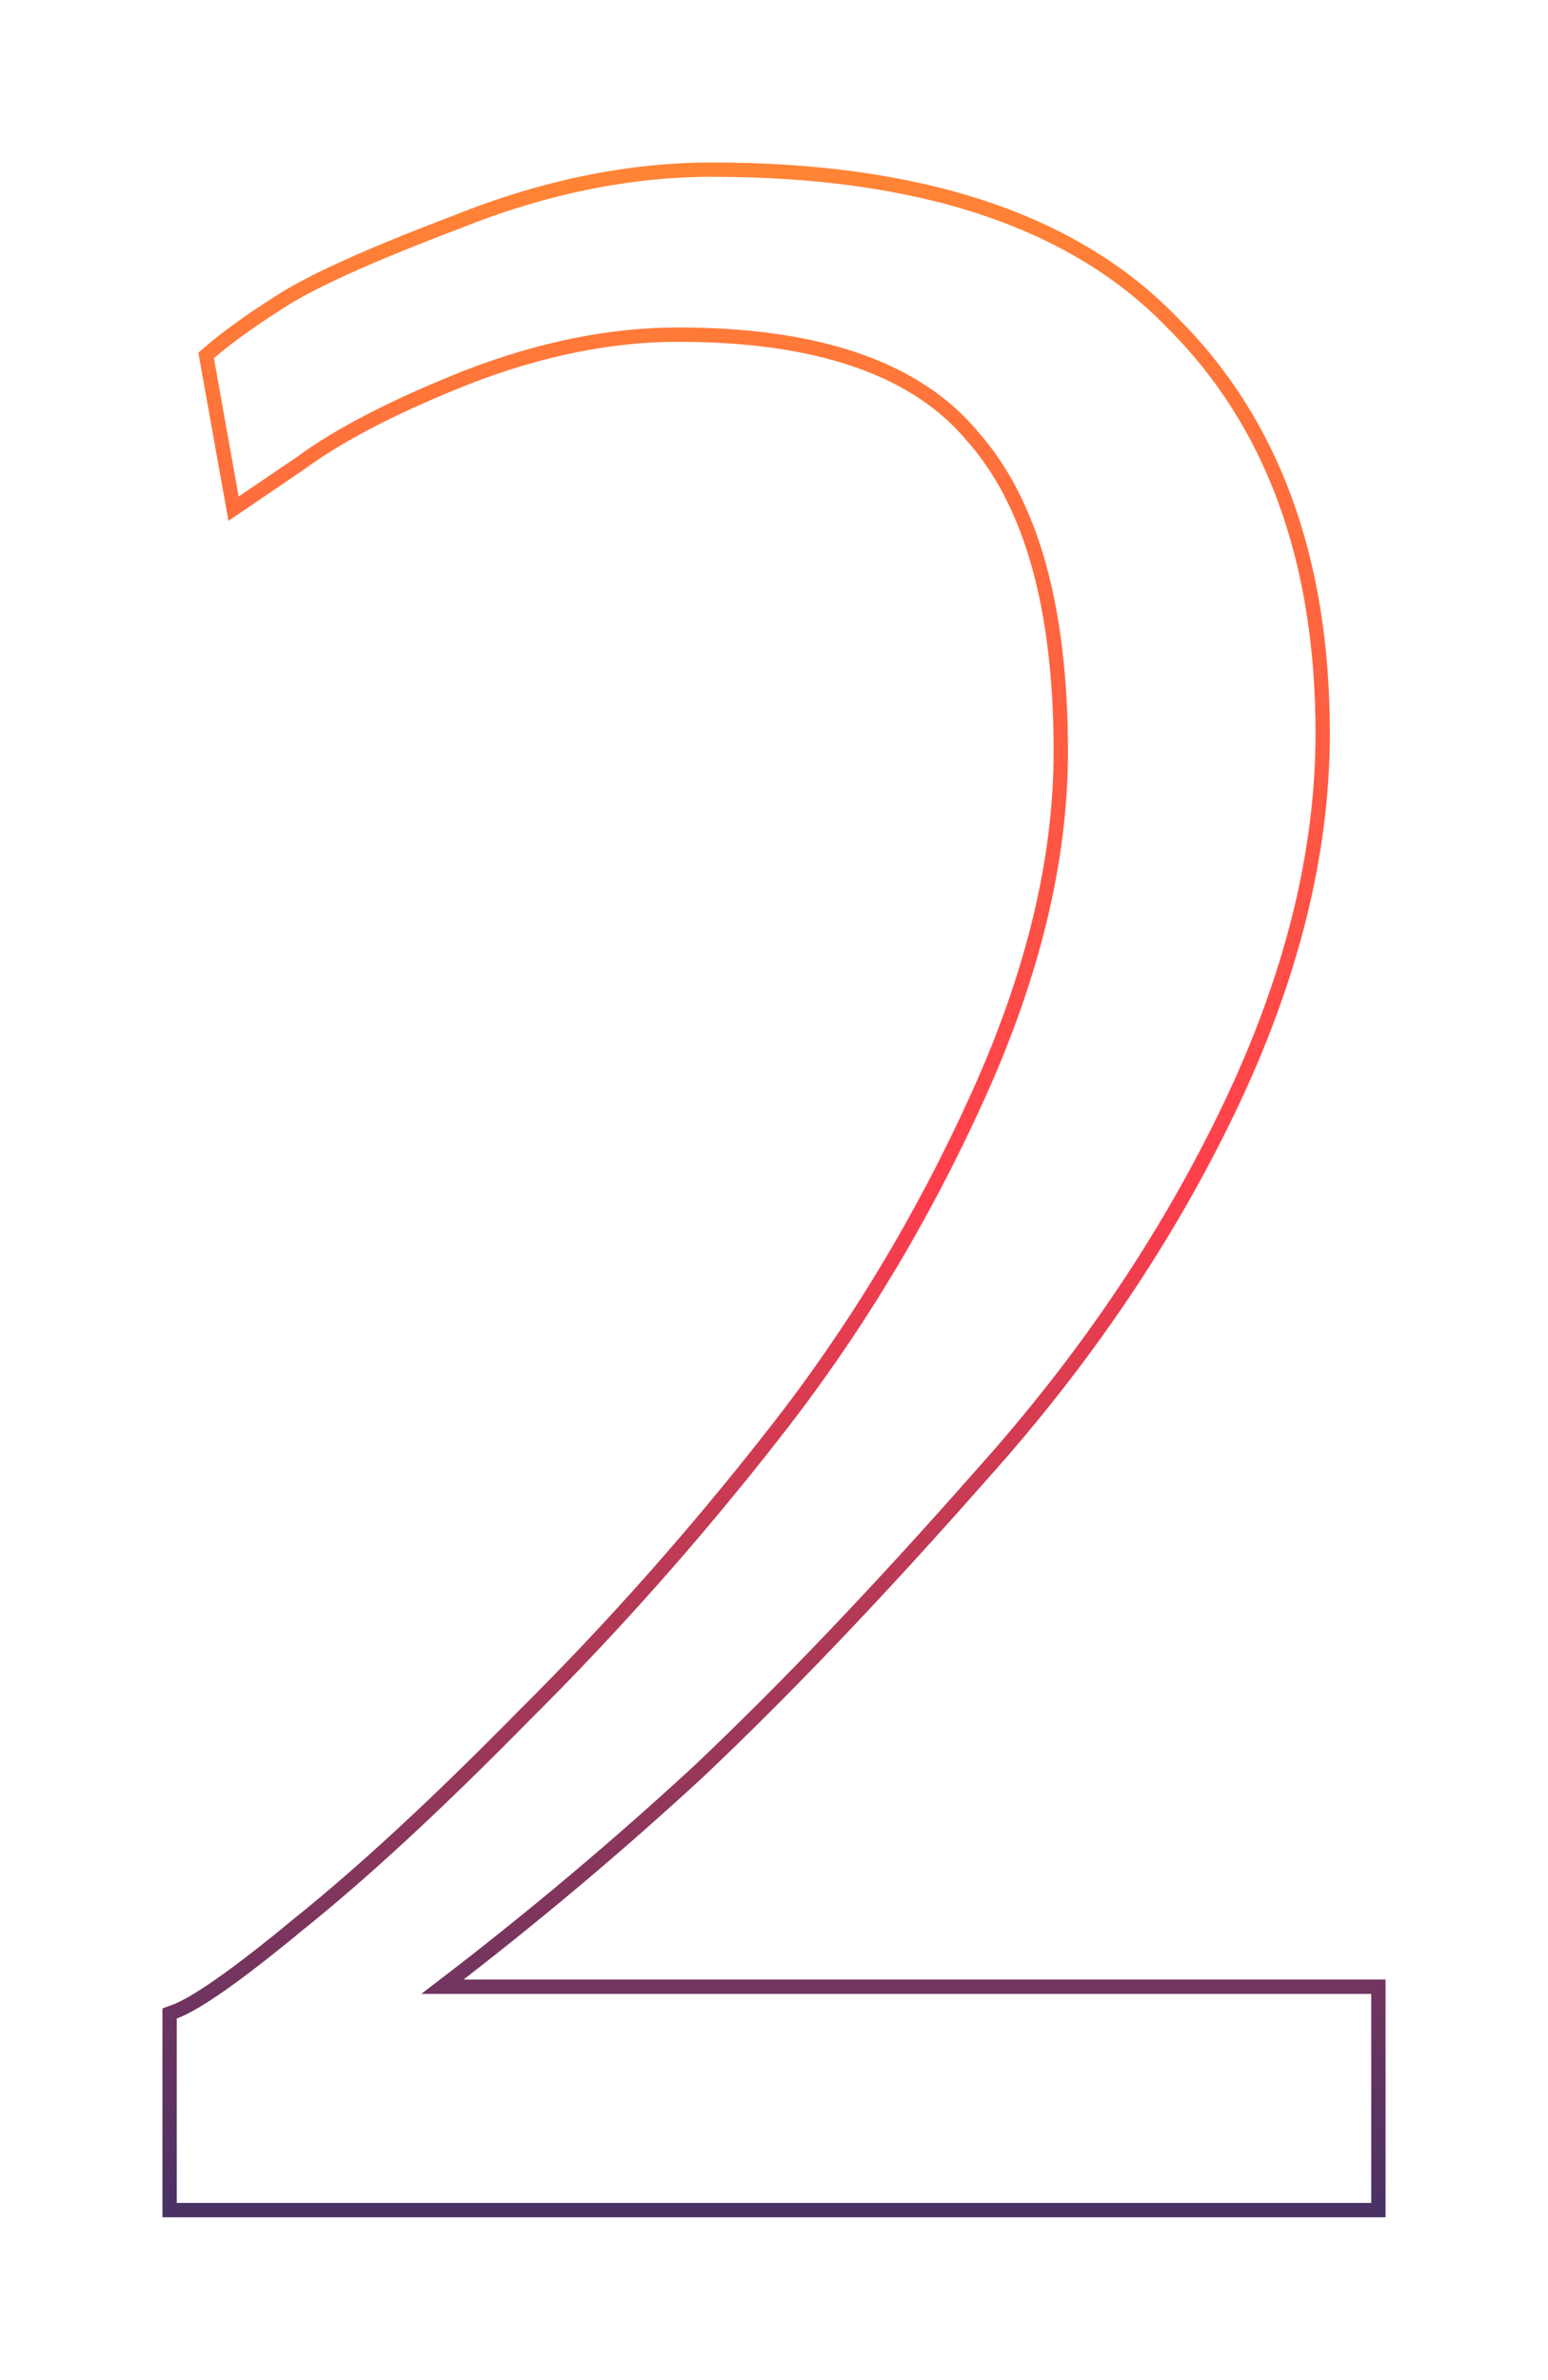 <?xml version="1.0" encoding="UTF-8"?> <svg xmlns="http://www.w3.org/2000/svg" width="324" height="498" viewBox="0 0 324 498" fill="none"><g filter="url(#filter0_f_35_3172)"><path d="M288.5 417.249V415.749H287H92.617C111.235 401.506 129.089 386.503 146.178 370.74L146.185 370.733L146.192 370.727C164.366 353.532 184.042 332.911 205.219 308.868C226.894 284.751 244.246 259.114 257.265 231.955C270.295 204.771 276.842 178.599 276.842 153.455C276.842 117.131 266.387 88.406 245.322 67.474C224.634 46.055 192.43 35.5 149.047 35.5C131.565 35.5 113.677 39.19 95.392 46.54C77.28 53.395 64.837 59.018 58.203 63.409C52.132 67.286 47.318 70.76 43.788 73.829L43.145 74.387L43.295 75.225L48.477 104.178L48.884 106.454L50.797 105.154L63.102 96.79L63.124 96.775L63.145 96.76C71.203 90.862 82.728 84.912 97.78 78.931C113.178 72.983 127.889 70.027 141.922 70.027C171.524 70.027 191.917 77.277 203.591 91.359L203.607 91.378L203.623 91.396C215.791 105.152 222.029 127.016 222.029 157.316C222.029 179.79 216.266 203.813 204.675 229.401C193.065 255.031 178.878 278.519 162.116 299.867L162.113 299.871C145.743 320.84 128.298 340.523 109.777 358.922L109.771 358.928L109.765 358.935C91.653 377.355 75.939 391.894 62.617 402.567L62.607 402.574L62.598 402.582C56.137 407.931 50.719 412.139 46.338 415.217C41.927 418.317 38.665 420.2 36.49 420.985L35.5 421.343V422.396V461V462.5H37H287H288.5V461V417.249Z" stroke="url(#paint0_linear_35_3172)" stroke-width="3"></path></g><defs><filter id="filter0_f_35_3172" x="0" y="0" width="324" height="498" filterUnits="userSpaceOnUse" color-interpolation-filters="sRGB"><feFlood flood-opacity="0" result="BackgroundImageFix"></feFlood><feBlend mode="normal" in="SourceGraphic" in2="BackgroundImageFix" result="shape"></feBlend><feGaussianBlur stdDeviation="17" result="effect1_foregroundBlur_35_3172"></feGaussianBlur></filter><linearGradient id="paint0_linear_35_3172" x1="162" y1="37" x2="162" y2="461" gradientUnits="userSpaceOnUse"><stop stop-color="#FF8435"></stop><stop offset="0.5" stop-color="#FF3E4C"></stop><stop offset="1" stop-color="#4B3264"></stop></linearGradient></defs></svg> 